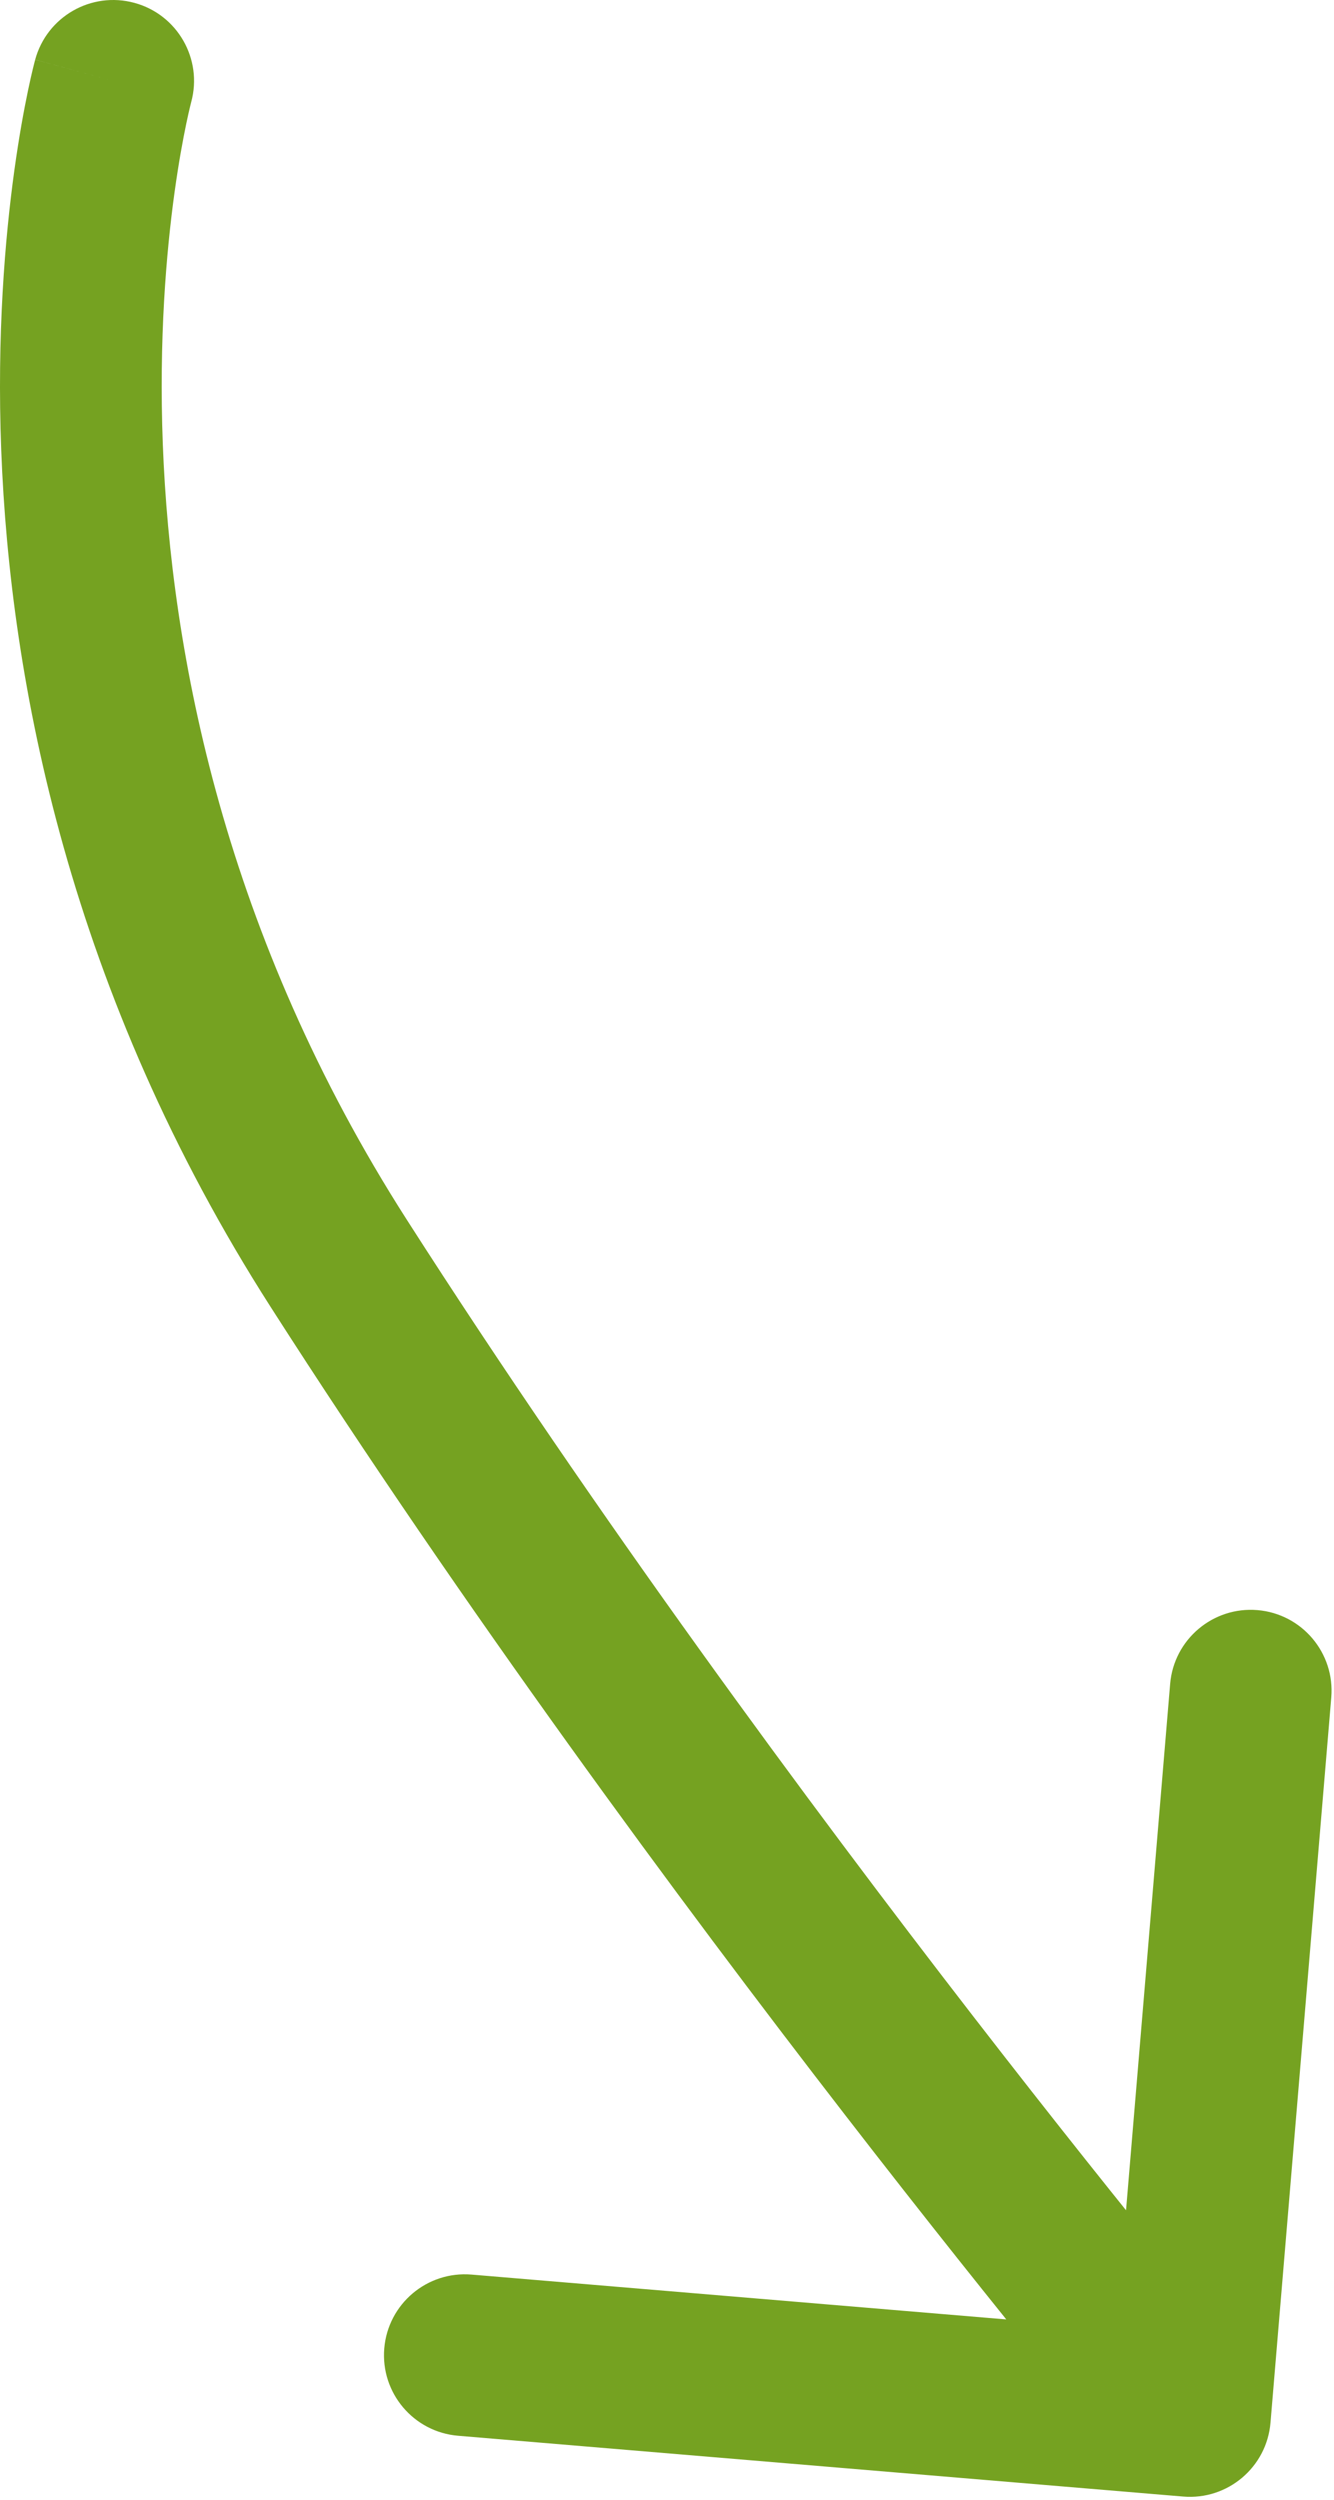 <?xml version="1.0" encoding="UTF-8"?> <svg xmlns="http://www.w3.org/2000/svg" width="198" height="371" viewBox="0 0 198 371" fill="none"><path d="M5.22 8.857C6.958 2.461 13.551 -1.315 19.946 0.423C26.342 2.16 30.118 8.754 28.38 15.149L16.8 12.003L5.22 8.857ZM188.574 359.505C188.02 366.11 182.218 371.015 175.613 370.461L67.991 361.44C61.387 360.886 56.481 355.084 57.035 348.48C57.589 341.875 63.391 336.97 69.996 337.524L165.66 345.543L173.679 249.878C174.232 243.274 180.035 238.369 186.639 238.922C193.244 239.476 198.149 245.279 197.595 251.883L188.574 359.505ZM16.8 12.003C28.38 15.149 28.382 15.145 28.383 15.14C28.383 15.139 28.384 15.135 28.385 15.133C28.386 15.129 28.387 15.127 28.387 15.125C28.388 15.123 28.387 15.125 28.385 15.132C28.381 15.147 28.372 15.183 28.357 15.239C28.329 15.35 28.28 15.542 28.215 15.813C28.084 16.353 27.887 17.206 27.647 18.351C27.168 20.642 26.521 24.096 25.906 28.552C24.674 37.47 23.572 50.353 24.166 65.92C25.354 97.043 33.305 138.718 60.404 181.031L50.299 187.503L40.194 193.975C10.294 147.288 1.495 101.213 0.183 66.835C-0.472 49.652 0.739 35.348 2.132 25.267C2.829 20.222 3.573 16.223 4.156 13.436C4.448 12.042 4.699 10.95 4.885 10.18C4.978 9.795 5.055 9.49 5.112 9.269C5.14 9.158 5.164 9.069 5.182 9C5.191 8.965 5.199 8.936 5.205 8.912C5.208 8.9 5.211 8.89 5.214 8.881C5.215 8.876 5.216 8.87 5.217 8.868C5.219 8.862 5.22 8.857 16.8 12.003ZM50.299 187.503L60.404 181.031C88.643 225.123 119.991 267.567 144.326 299.038C156.482 314.759 166.865 327.711 174.201 336.725C177.869 341.231 180.774 344.751 182.757 347.139C183.749 348.332 184.51 349.243 185.02 349.852C185.275 350.157 185.468 350.386 185.596 350.537C185.659 350.613 185.707 350.669 185.738 350.706C185.753 350.724 185.764 350.738 185.771 350.746C185.775 350.75 185.778 350.753 185.779 350.755C185.78 350.756 185.78 350.756 185.78 350.756C185.78 350.757 185.78 350.756 176.616 358.503C167.451 366.25 167.451 366.249 167.45 366.248C167.449 366.247 167.448 366.246 167.446 366.244C167.443 366.241 167.44 366.236 167.435 366.23C167.425 366.219 167.411 366.202 167.393 366.181C167.357 366.138 167.304 366.075 167.235 365.993C167.097 365.829 166.893 365.587 166.627 365.269C166.094 364.633 165.31 363.695 164.295 362.473C162.265 360.029 159.309 356.447 155.588 351.875C148.146 342.732 137.637 329.622 125.34 313.719C100.766 281.94 68.956 238.883 40.194 193.975L50.299 187.503Z" fill="#75A221"></path></svg> 